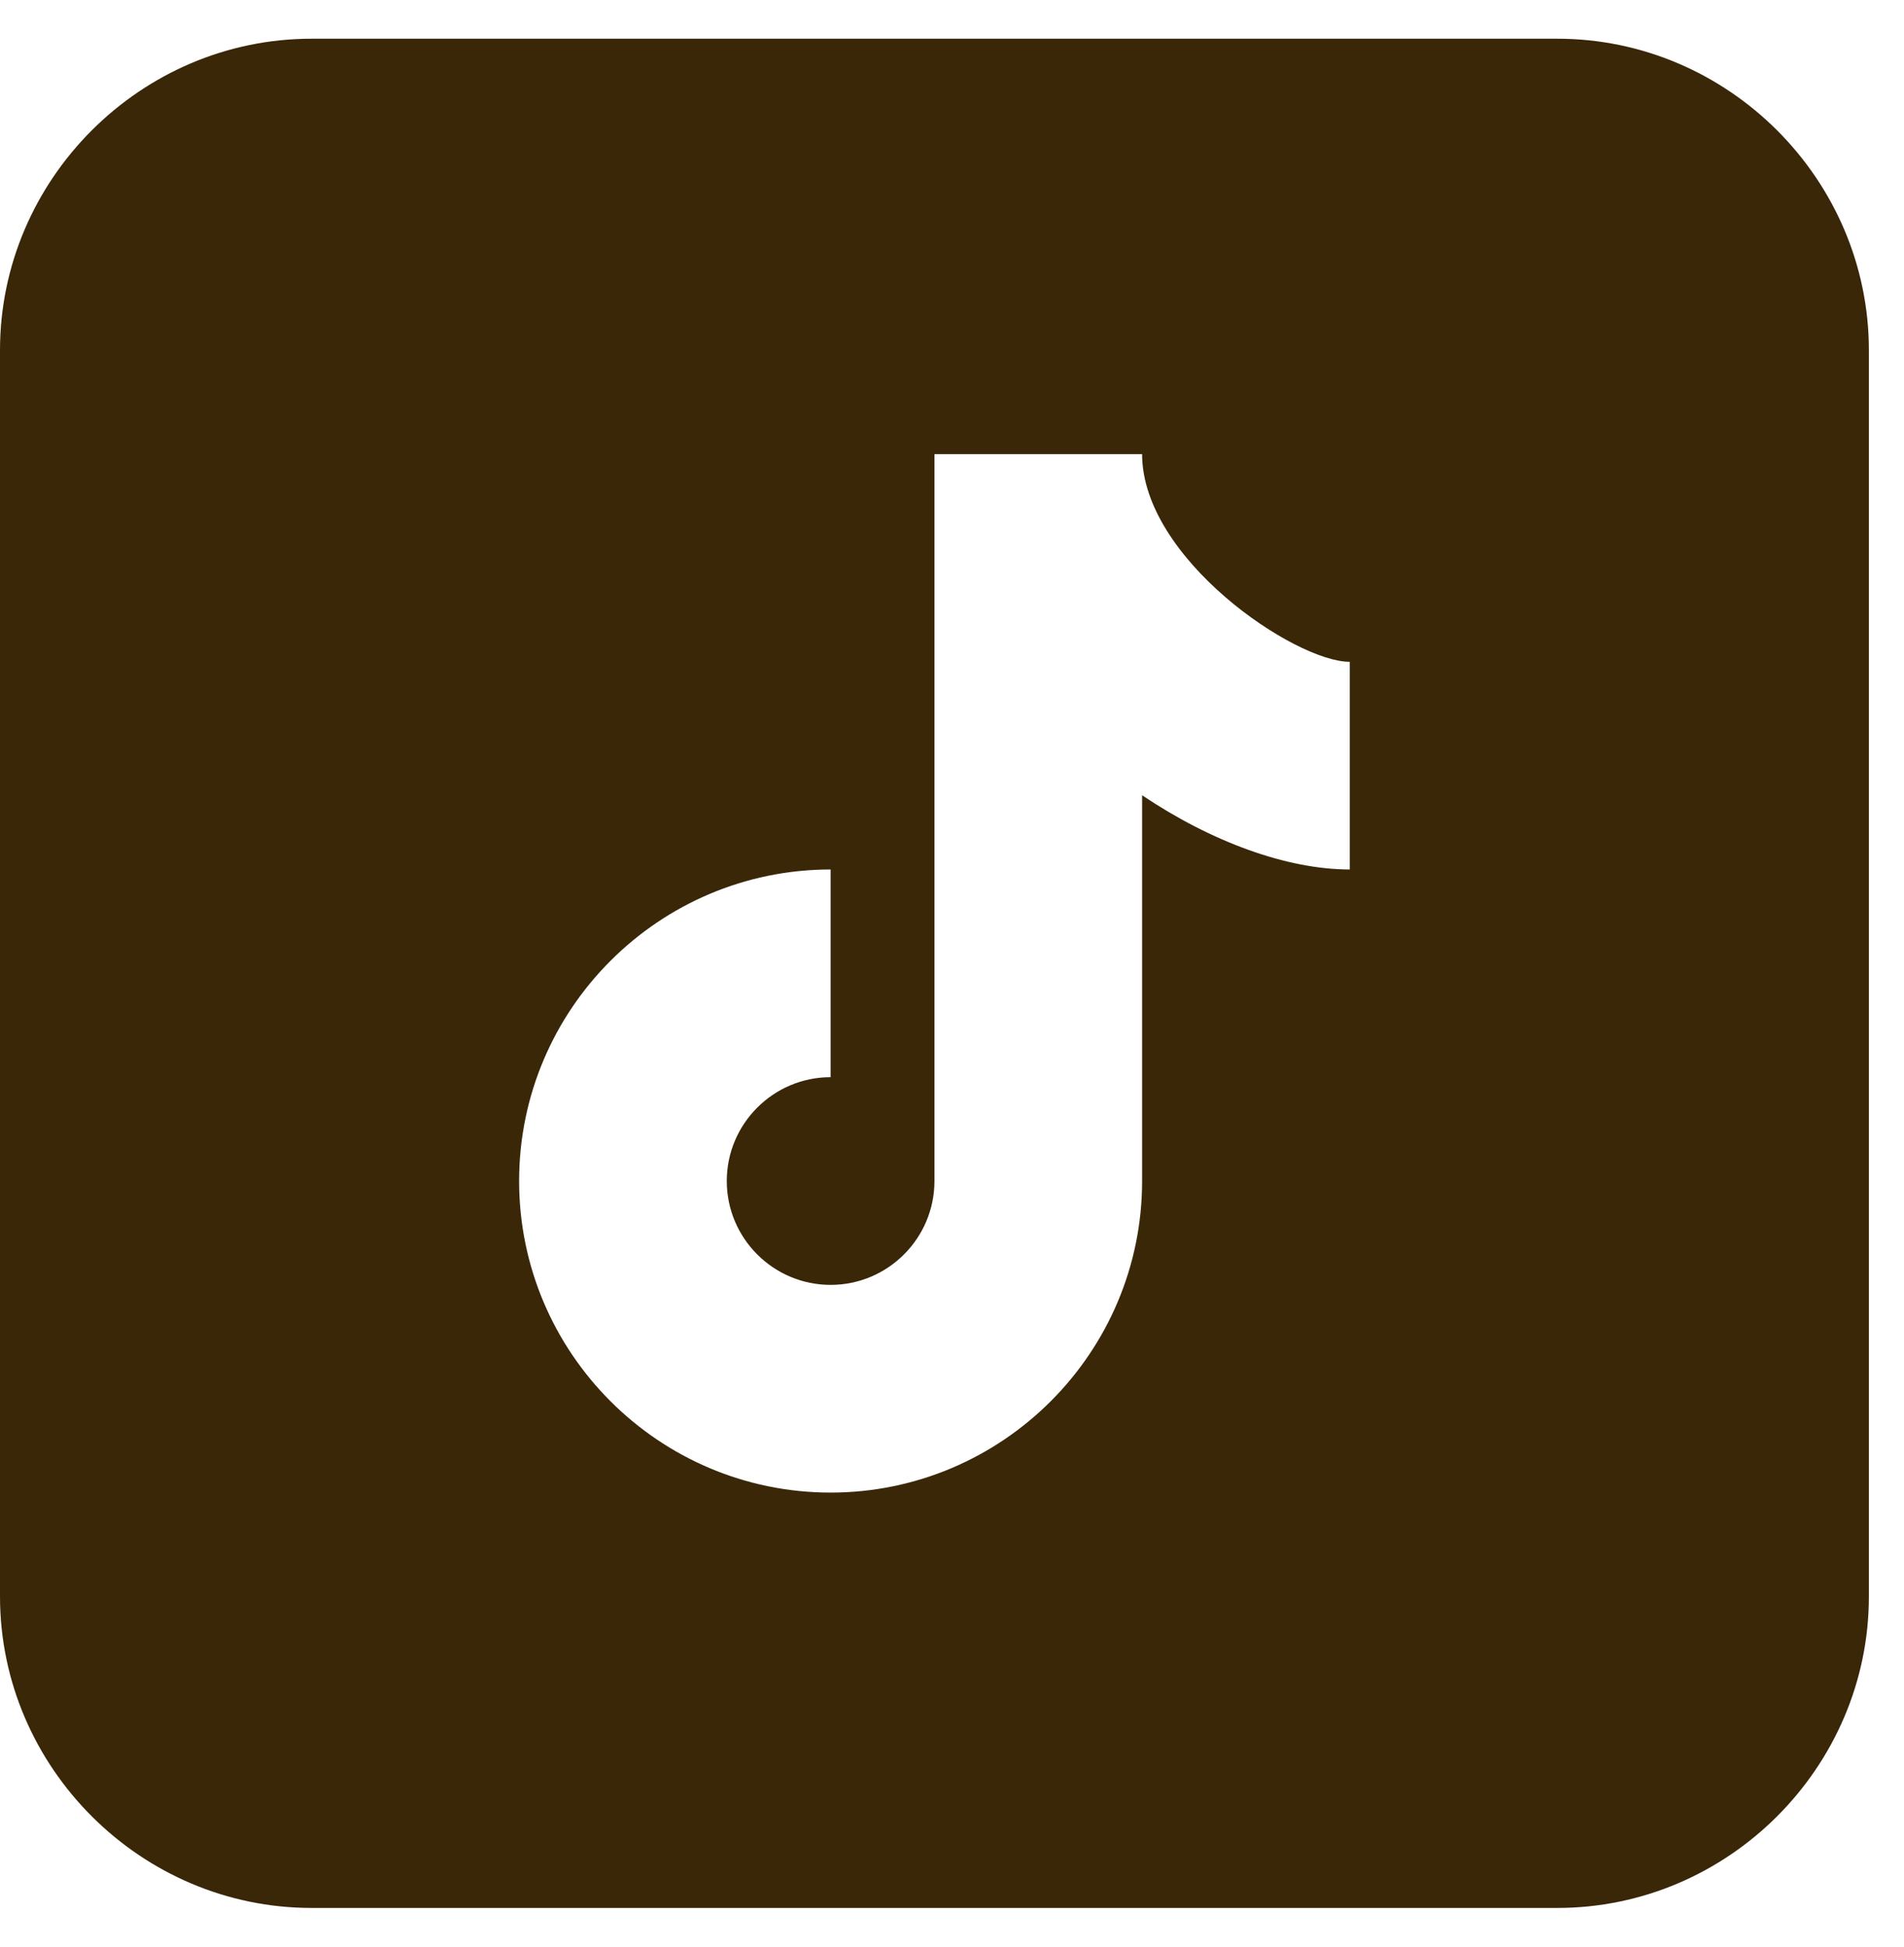 <svg width="45" height="46" viewBox="0 0 45 46" fill="none" xmlns="http://www.w3.org/2000/svg">
<path d="M7.362 0.915C3.325 0.915 0 4.24 0 8.277V37.724C0 41.76 3.325 45.085 7.362 45.085H36.808C40.845 45.085 44.17 41.76 44.17 37.724V8.277C44.17 4.24 40.845 0.915 36.808 0.915H7.362ZM22.085 10.731H26.993C26.993 13.197 30.602 15.639 31.901 15.639V20.546C30.416 20.546 28.632 19.894 26.993 18.792V27.908C26.993 31.967 23.69 35.27 19.631 35.27C15.572 35.27 12.269 31.967 12.269 27.908C12.269 23.849 15.572 20.546 19.631 20.546V25.454C18.277 25.454 17.177 26.556 17.177 27.908C17.177 29.26 18.277 30.362 19.631 30.362C20.986 30.362 22.085 29.26 22.085 27.908V10.731Z" fill="#392708"/>
</svg>
